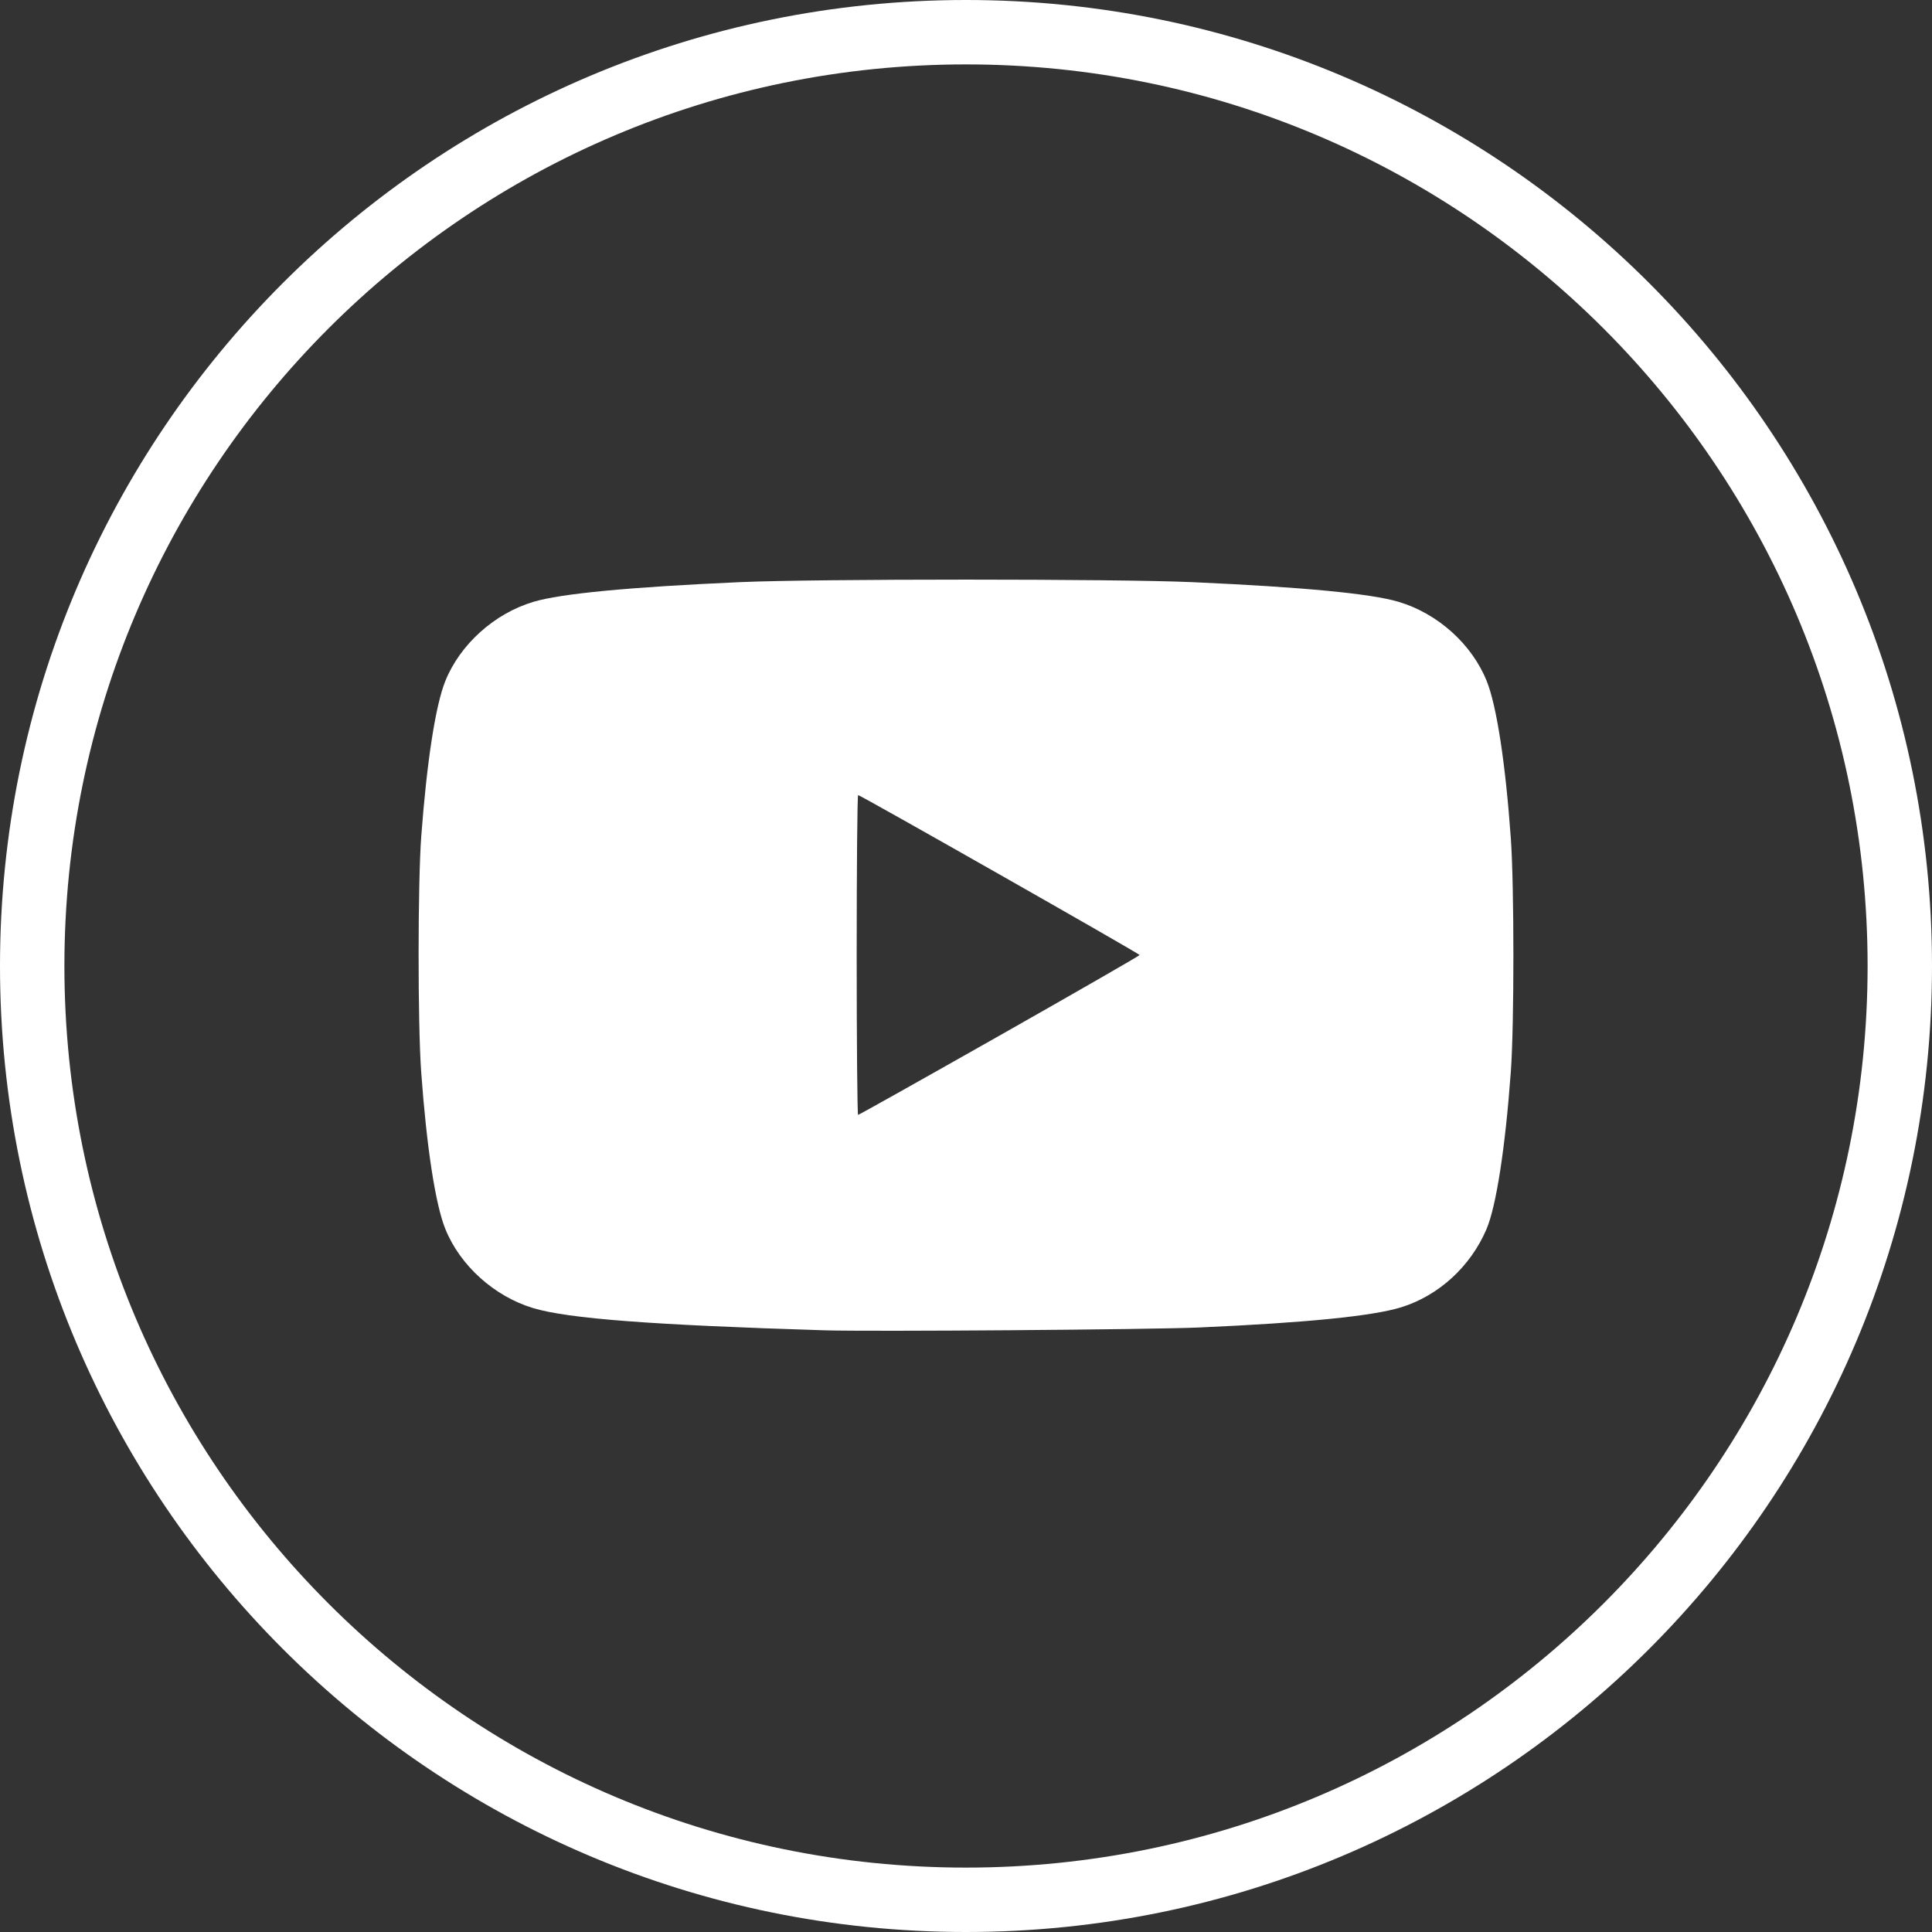 <svg width="60" height="60" viewBox="0 0 60 60" fill="none" xmlns="http://www.w3.org/2000/svg">
<rect x="0" y="0" width="60" height="60" fill="#333333" stroke="none"/>
<path d="M25.607 41.314C20.247 41.149 17.654 40.952 16.564 40.626C15.354 40.264 14.287 39.303 13.829 38.164C13.521 37.397 13.248 35.623 13.08 33.285C12.972 31.785 12.974 27.419 13.083 25.966C13.257 23.641 13.526 21.906 13.829 21.152C14.287 20.013 15.354 19.052 16.564 18.691C17.422 18.434 19.534 18.233 22.977 18.079C25.353 17.974 34.648 17.974 37.023 18.079C40.467 18.233 42.579 18.434 43.437 18.691C44.653 19.054 45.712 20.007 46.172 21.152C46.48 21.921 46.754 23.701 46.92 26.032C47.026 27.521 47.027 31.826 46.92 33.285C46.748 35.651 46.466 37.469 46.162 38.178C45.666 39.335 44.679 40.237 43.518 40.598C42.63 40.873 40.559 41.08 37.223 41.227C35.739 41.292 27.02 41.358 25.607 41.314ZM31.043 32.16C33.435 30.804 35.392 29.679 35.392 29.659C35.392 29.619 26.721 24.692 26.65 24.692C26.625 24.692 26.605 26.927 26.605 29.658C26.605 32.389 26.625 34.624 26.649 34.624C26.674 34.624 28.651 33.515 31.043 32.16Z" fill="white"/>
<path d="M59 30C59 46.016 46.016 59 30 59C13.984 59 1 46.016 1 30C1 13.984 13.984 1 30 1C46.016 1 59 13.984 59 30Z" stroke="white" stroke-width="2"/>
</svg>
